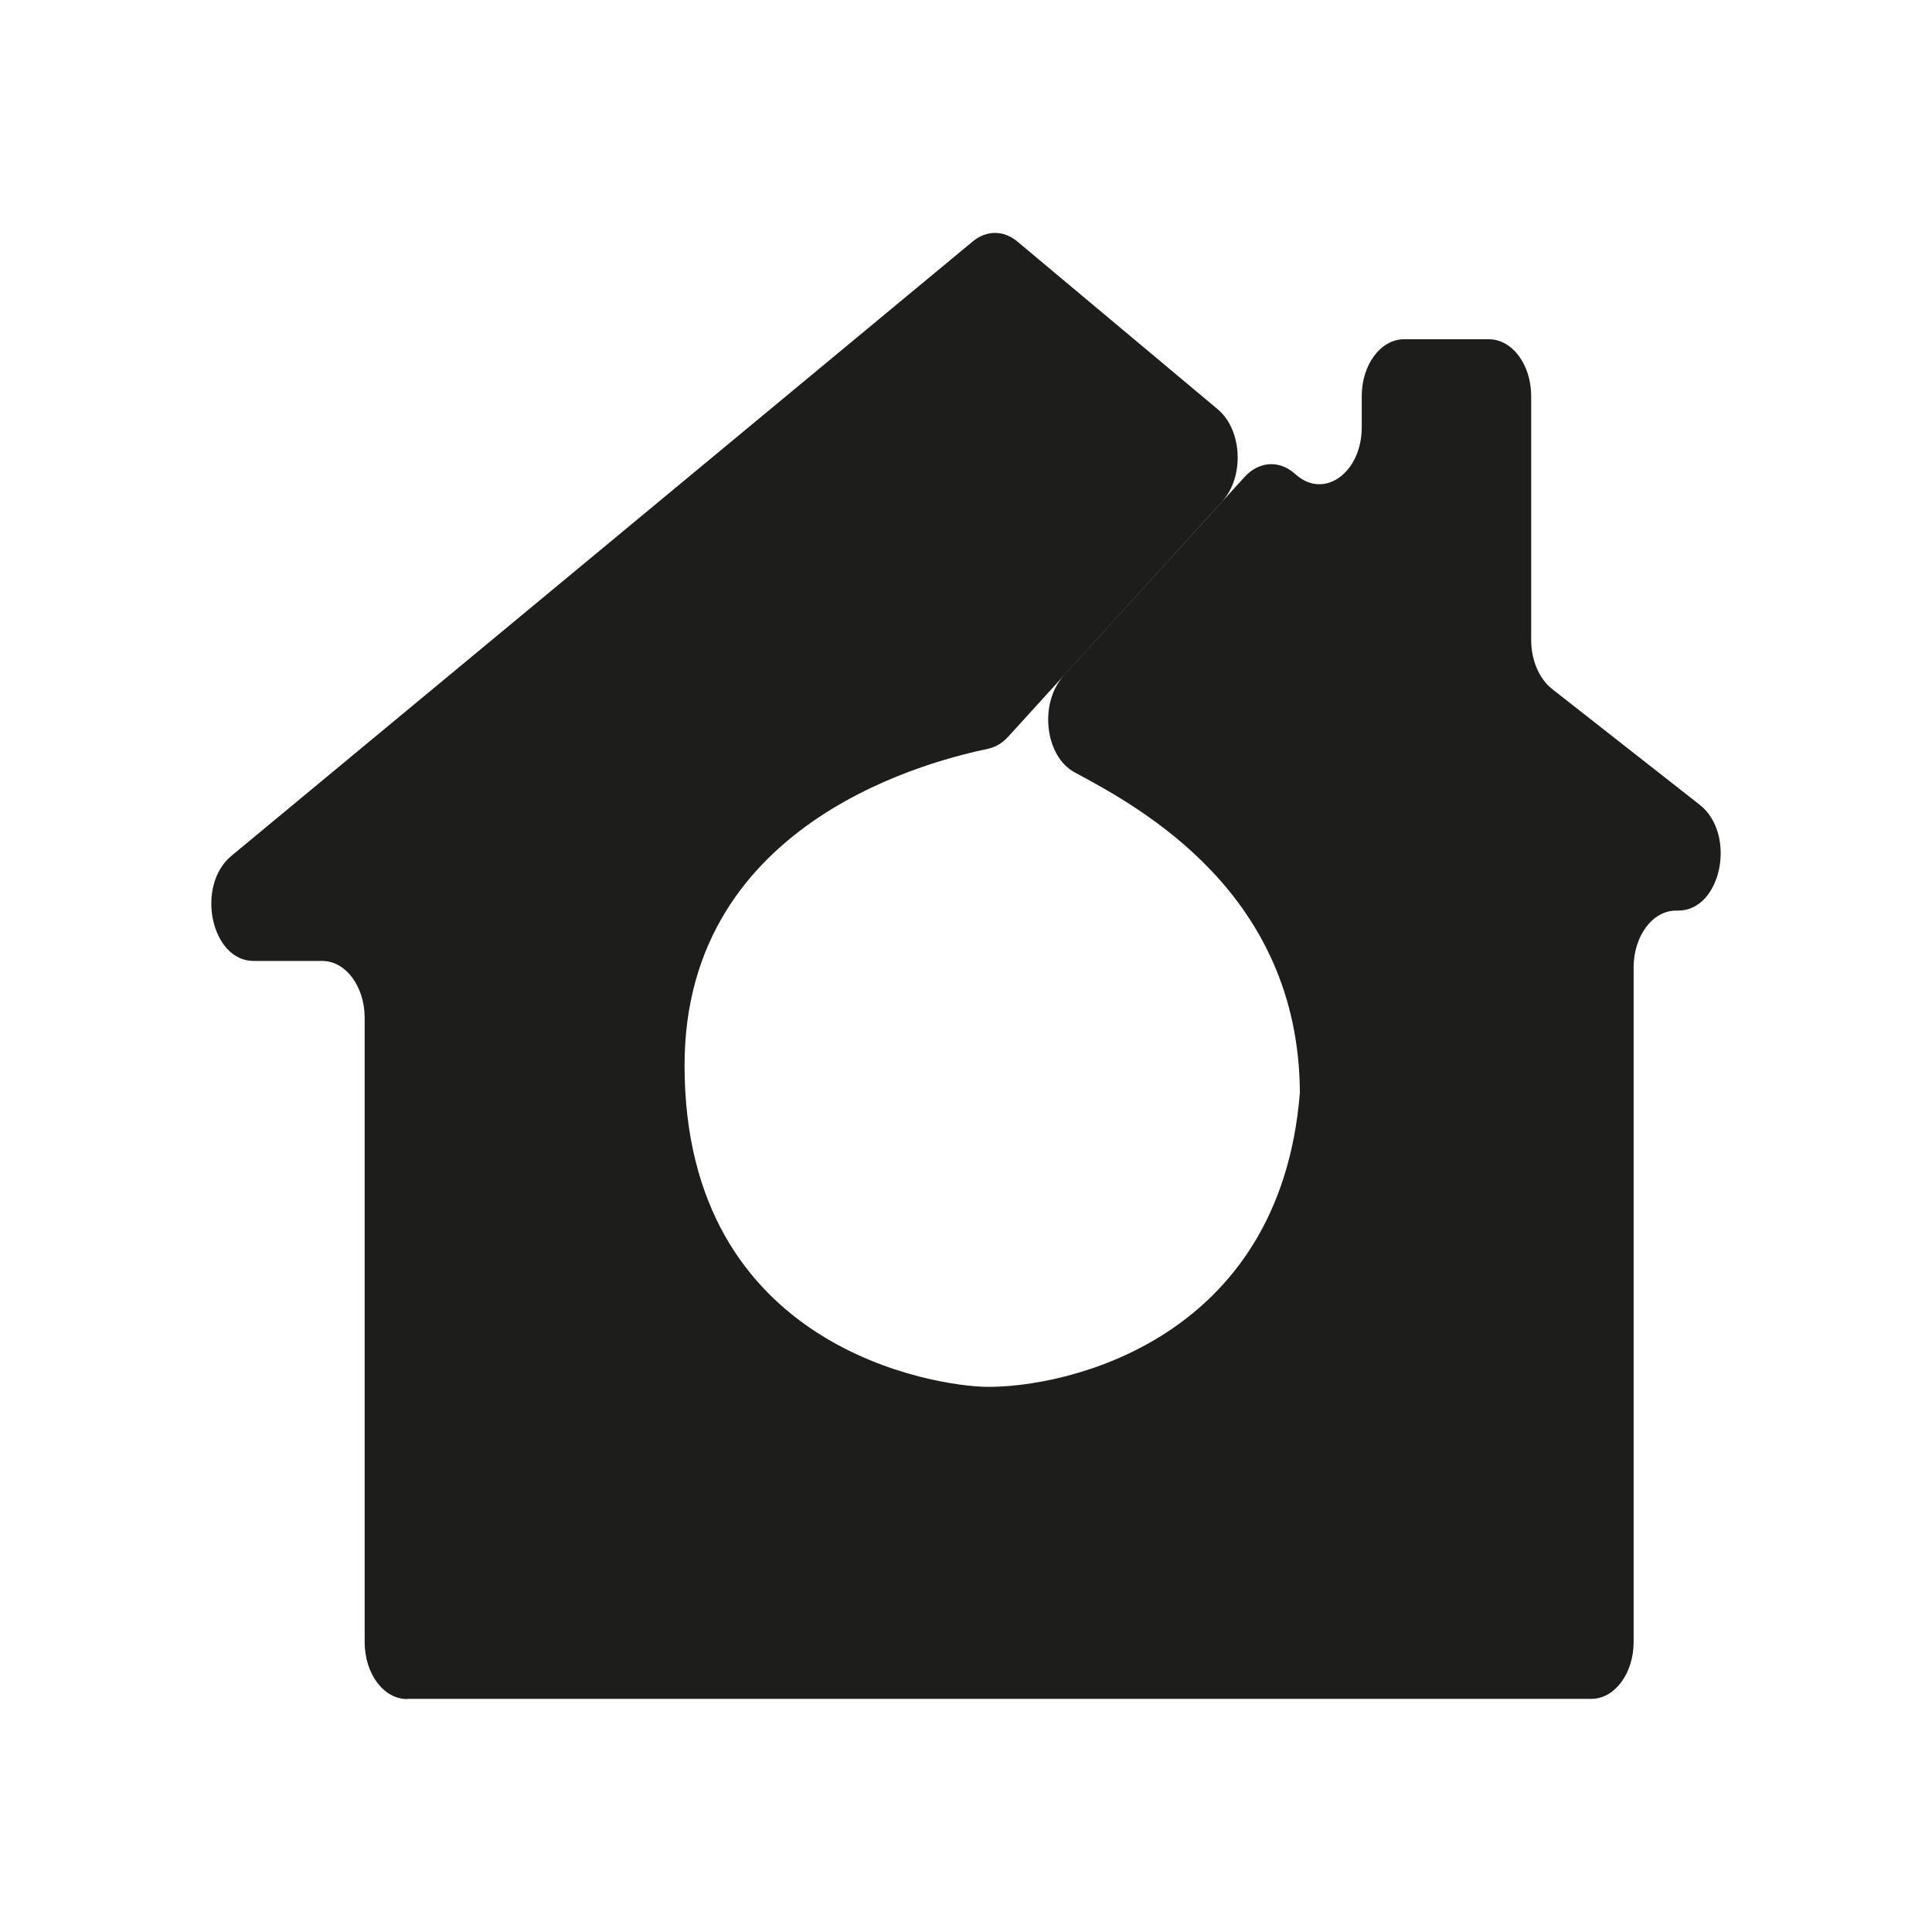 <?xml version="1.0" encoding="UTF-8" standalone="no"?>
<svg xmlns="http://www.w3.org/2000/svg" xmlns:svg="http://www.w3.org/2000/svg" id="Calque_4" data-name="Calque 4" viewBox="0 0 96 96" version="1.1" width="96" height="96">
  <defs id="defs1">
    <style id="style1">
      .cls-1 {
        fill: #1d1d1b;
      }
    </style>
  </defs>
  <path class="cls-1" d="m 20.227,84.416 h 58.844 c 1.16,0 2.103,-1.265 2.103,-2.823 V 48.07 c 0,-1.559 0.94,-2.823 2.103,-2.823 h 0.116 c 2.146,0 2.914,-3.809 1.062,-5.26 l -7.33,-5.751 C 76.479,33.729 76.083,32.8 76.083,31.798 V 19.68 c 0,-1.559 -0.94,-2.823 -2.103,-2.823 H 69.767 c -1.16,0 -2.103,1.265 -2.103,2.823 v 1.553 c 0,2.216 -1.815,3.569 -3.216,2.397 l -0.164,-0.138 c -0.765,-0.641 -1.748,-0.556 -2.445,0.212 l -8.984,9.874 c -1.237,1.361 -0.937,4.006 0.548,4.803 3.332,1.787 11.136,6.028 11.187,15.913 0,0.116 0.008,-0.116 0,0 -0.983,12.372 -11.712,14.674 -15.594,14.617 -2.349,-0.034 -14.981,-1.782 -14.981,-15.978 0,-12.395 12.77,-15.23 15.1,-15.732 0.364,-0.079 0.703,-0.288 0.988,-0.601 L 60.729,24.917 c 1.115,-1.225 1.002,-3.558 -0.22,-4.58 l -9.956,-8.335 c -0.678,-0.568 -1.536,-0.57 -2.216,-0.006 L 11.502,42.524 c -1.804,1.494 -1.014,5.226 1.104,5.226 h 3.411 c 1.16,0 2.103,1.265 2.103,2.823 V 81.601 c 0,1.559 0.94,2.823 2.103,2.823 z" id="path1" style="stroke-width:0.282"></path>
</svg>
